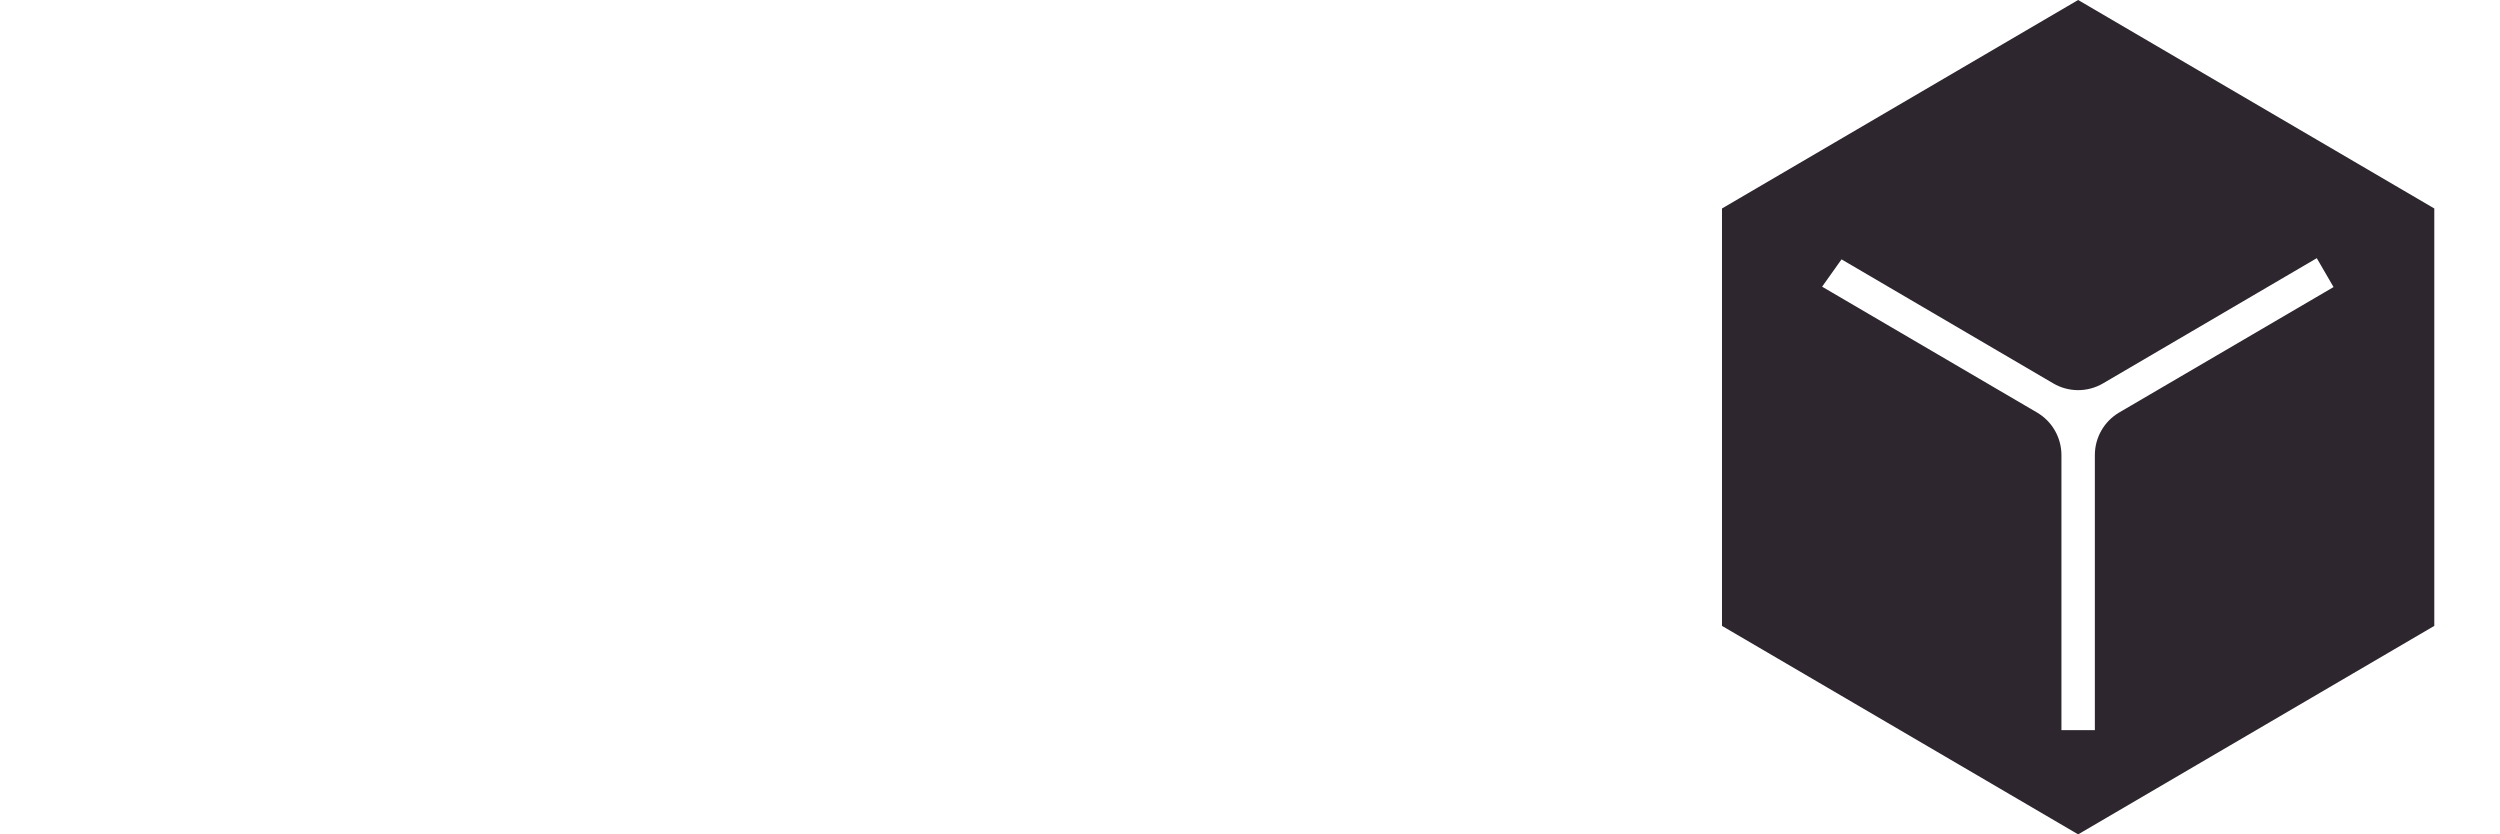 <?xml version="1.0" encoding="UTF-8"?> <svg xmlns="http://www.w3.org/2000/svg" id="Layer_1" version="1.1" viewBox="0 0 398 132.83"><defs><style> .st0 { fill: #2d262e; } </style></defs><path class="st0" d="M330.84,0l-56.7,33.19v66.45l56.7,33.19,56.7-33.19V33.19L330.84,0ZM328.18,116.25v-43.8c0-2.79-1.48-5.37-3.89-6.78l-34.21-20.03,3.09-4.35,33.7,19.74c2.45,1.44,5.49,1.44,7.94,0l34.02-19.93,2.67,4.6-34.11,19.96c-2.41,1.41-3.89,3.99-3.89,6.78v43.8h-5.32Z"></path></svg> 